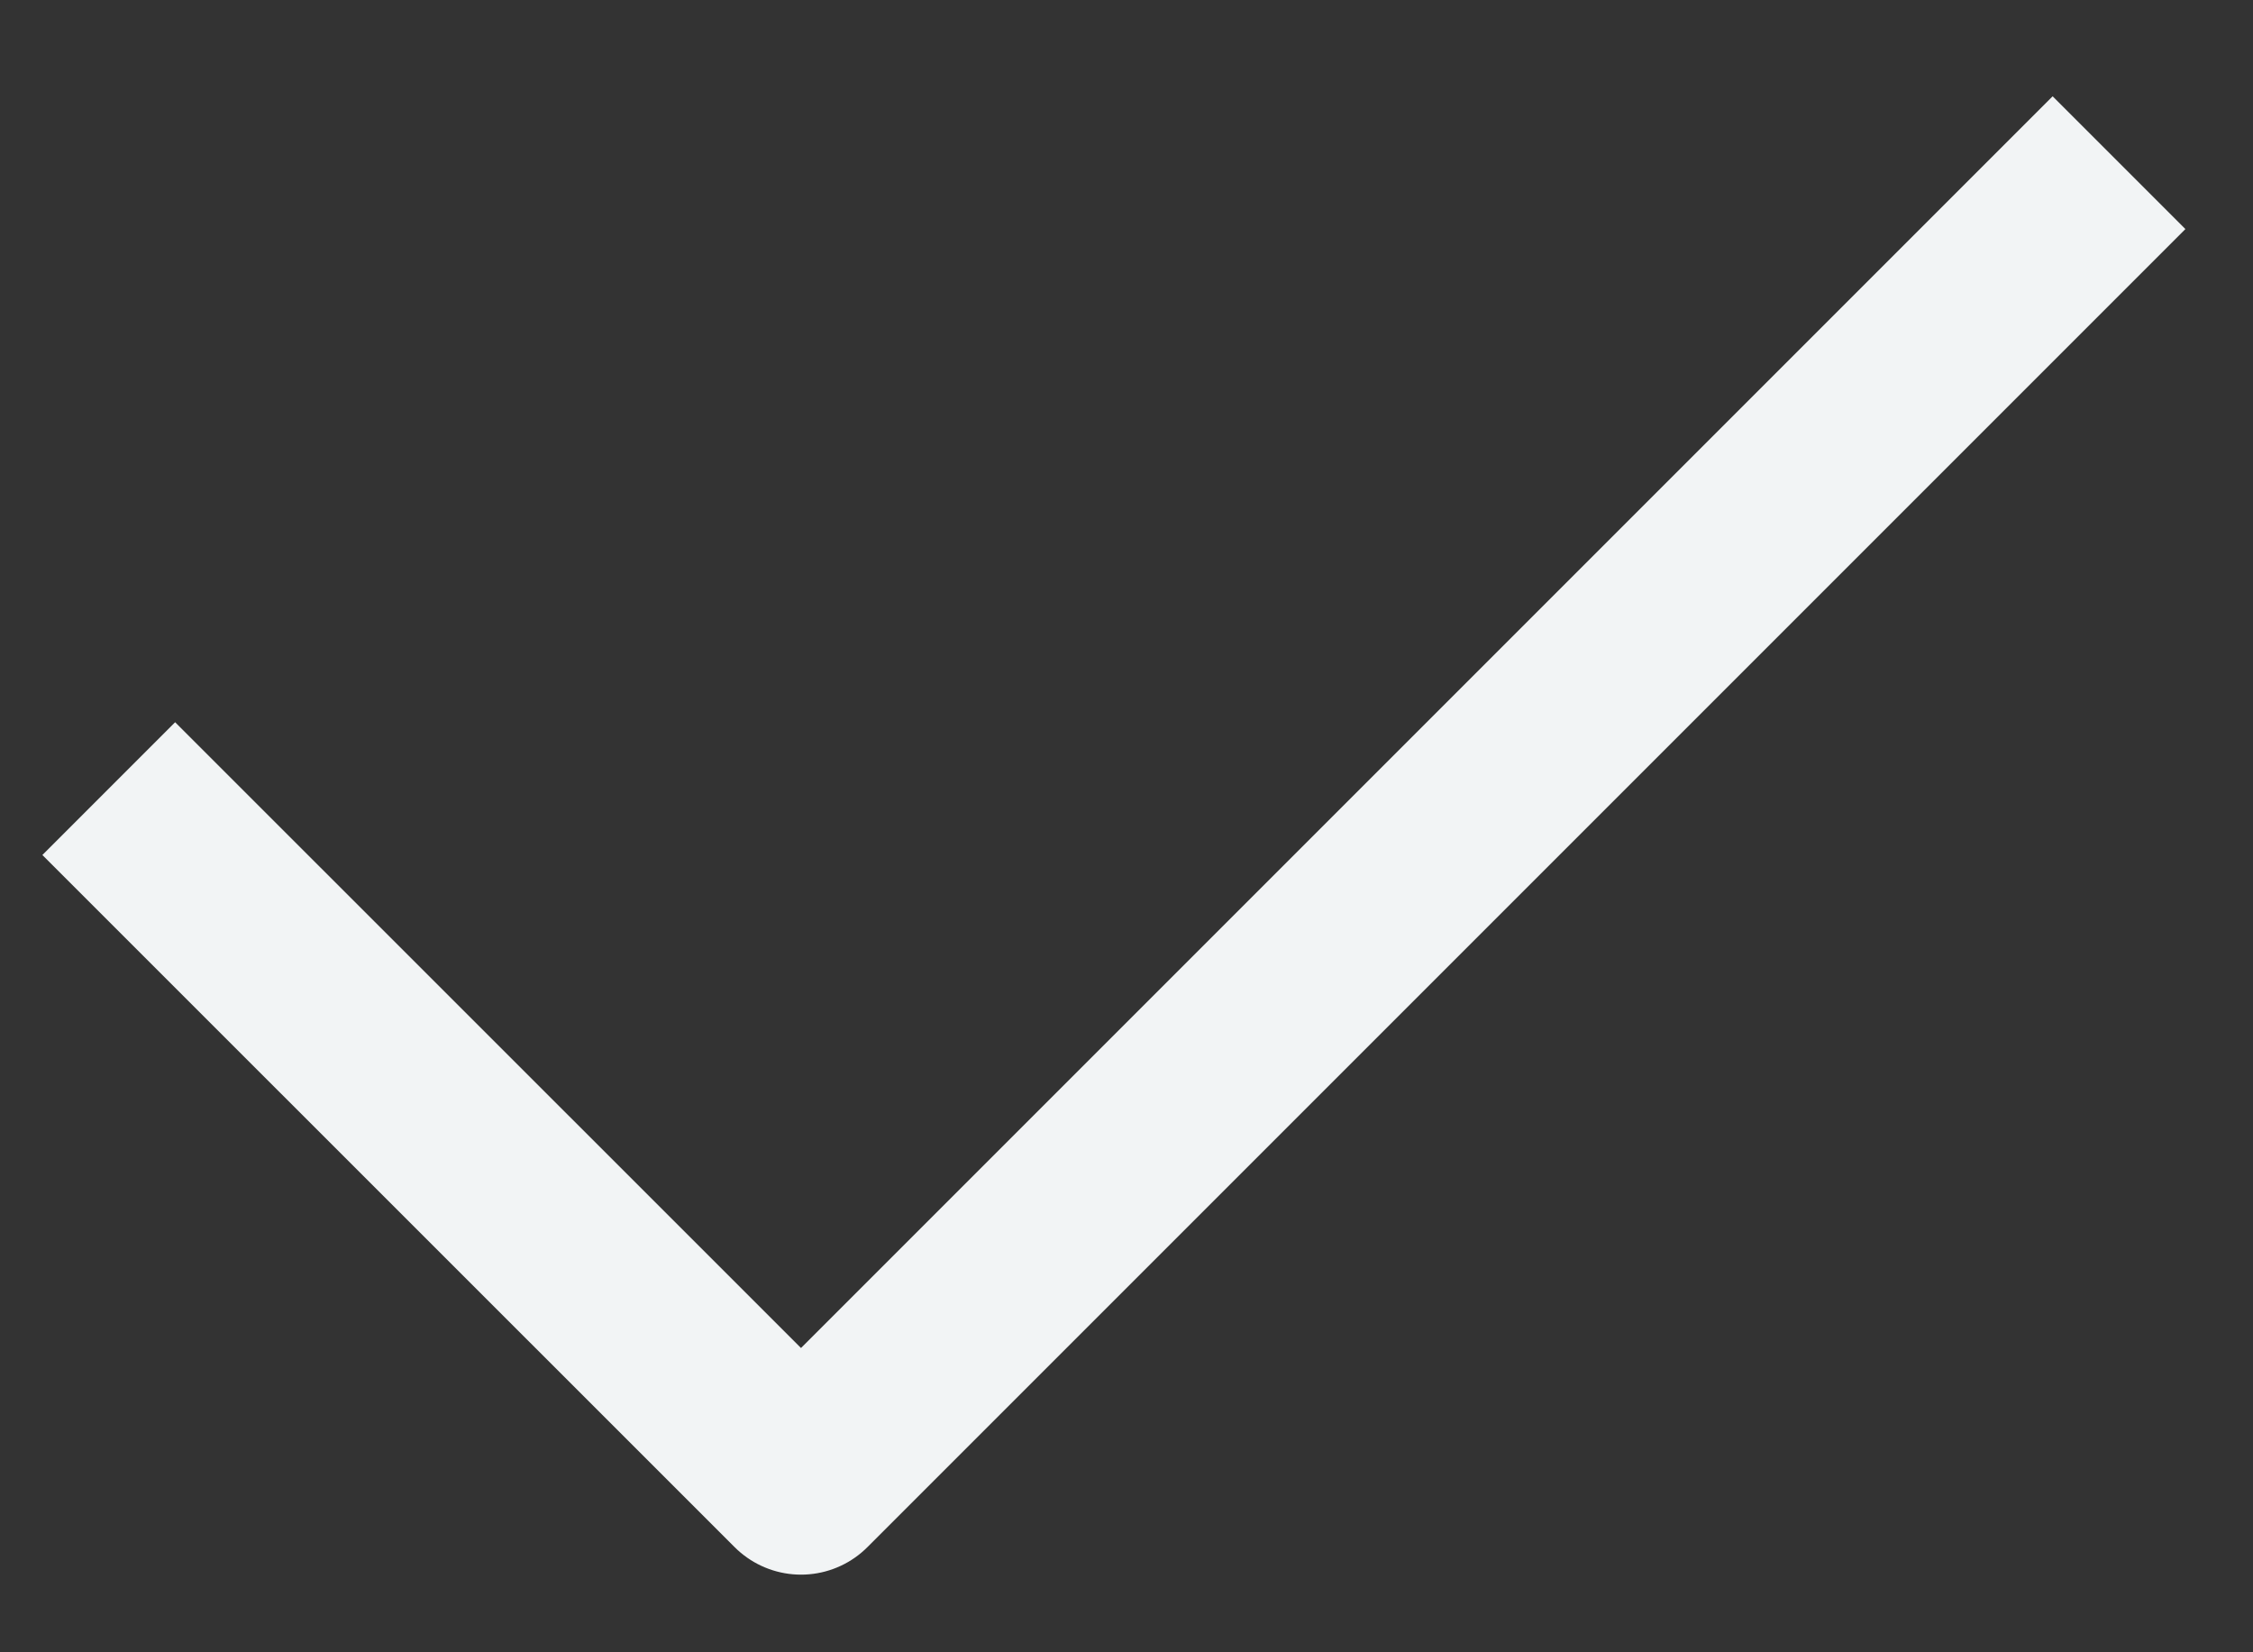 <svg width="15" height="11" viewBox="0 0 15 11" fill="none" xmlns="http://www.w3.org/2000/svg">
<rect x="0" y="0" width="15" height="11" fill="#333333" stroke="none"/>
<path d="M1.166 5.692L5.333 9.858L13.666 1.525" stroke="#F2F4F5" stroke-width="1.25" stroke-linecap="square" stroke-linejoin="round"/>
</svg>
